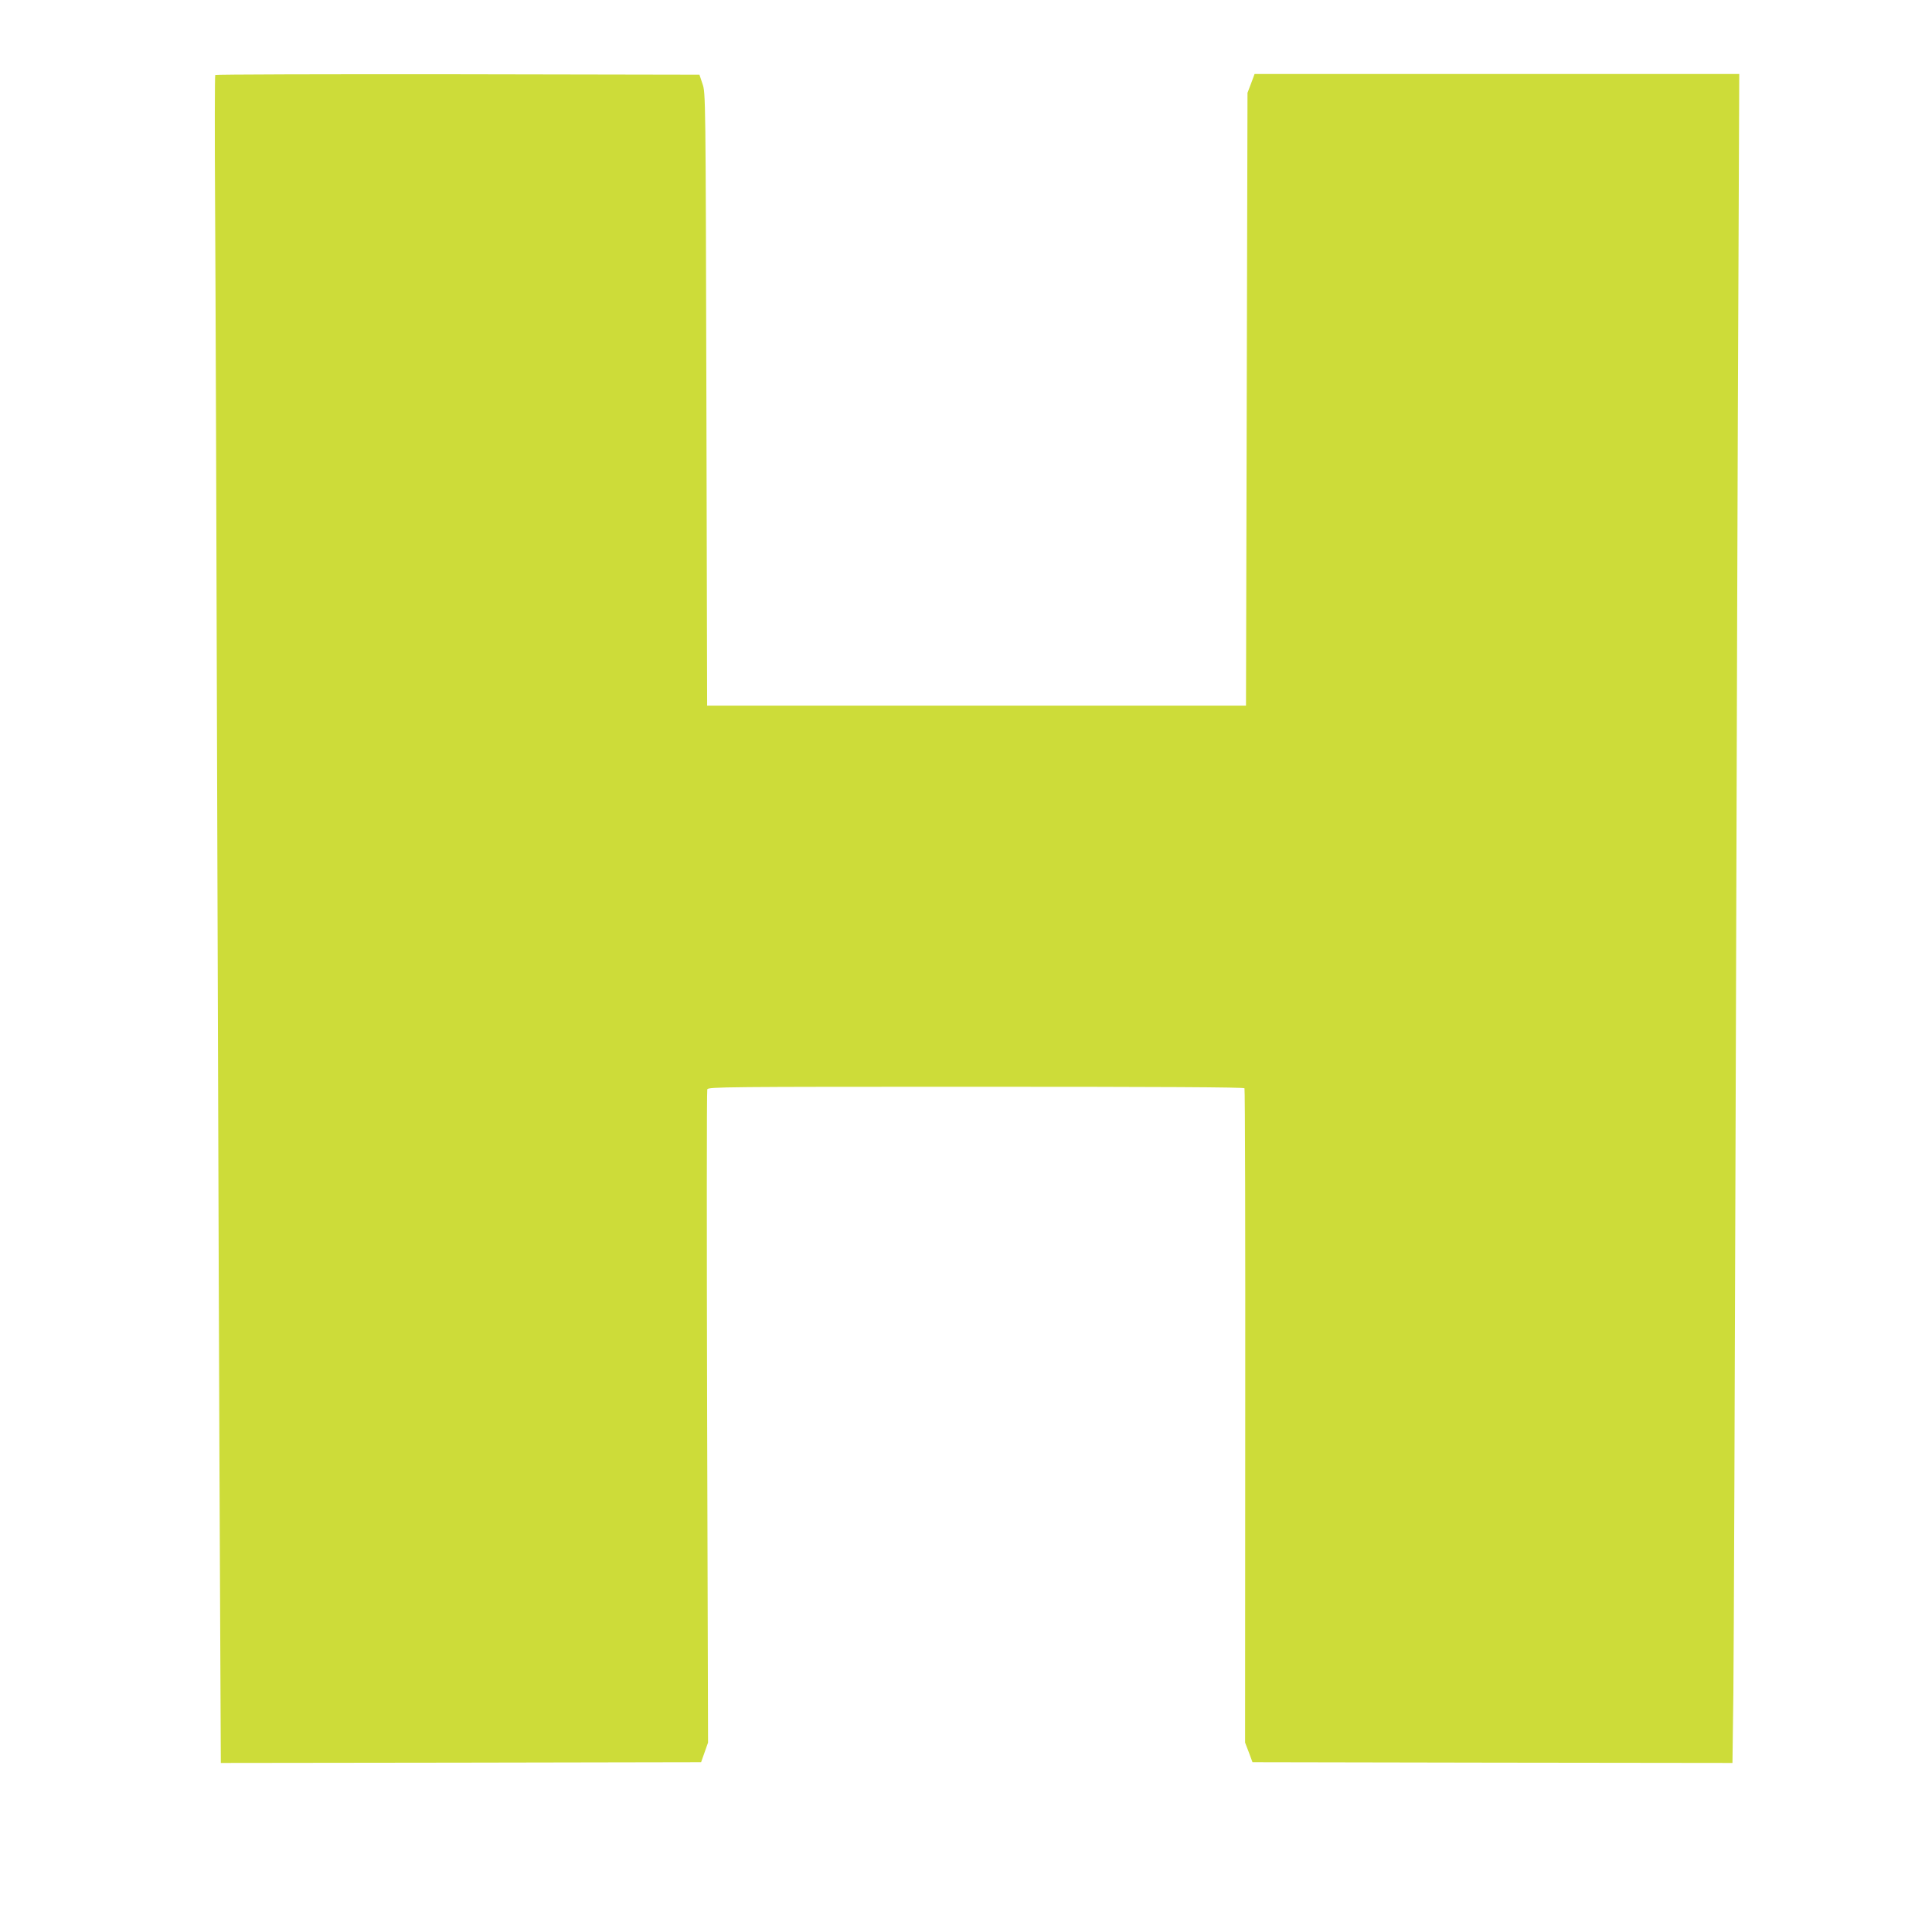 <?xml version="1.0" standalone="no"?>
<!DOCTYPE svg PUBLIC "-//W3C//DTD SVG 20010904//EN"
 "http://www.w3.org/TR/2001/REC-SVG-20010904/DTD/svg10.dtd">
<svg version="1.0" xmlns="http://www.w3.org/2000/svg"
 width="1280pt" height="1280pt" viewBox="0 0 1280 1280"
 preserveAspectRatio="xMidYMid meet">
<g transform="translate(0,1280) scale(0.1,-0.1)"
fill="#cddc39" stroke="none">
<path d="M1426 12303 c-3 -4 -4 -385 -1 -847 3 -463 10 -2391 15 -4286 6
-1895 13 -4031 17 -4748 l6 -1302 1591 2 1591 3 23 65 23 65 -6 2156 c-3 1185
-3 2163 1 2172 6 16 121 17 1779 17 1224 0 1776 -3 1780 -10 4 -6 6 -984 5
-2173 l-1 -2162 25 -65 24 -65 1590 -3 1590 -2 6 462 c3 255 10 2115 16 4133
6 2019 13 4328 17 5133 l6 1462 -1605 0 -1606 0 -23 -62 -24 -63 -5 -2030 -5
-2030 -1785 0 -1785 0 -5 2030 c-5 2012 -5 2031 -26 2090 l-20 60 -1600 3
c-881 1 -1604 -1 -1608 -5z"/>
</g>
</svg>
